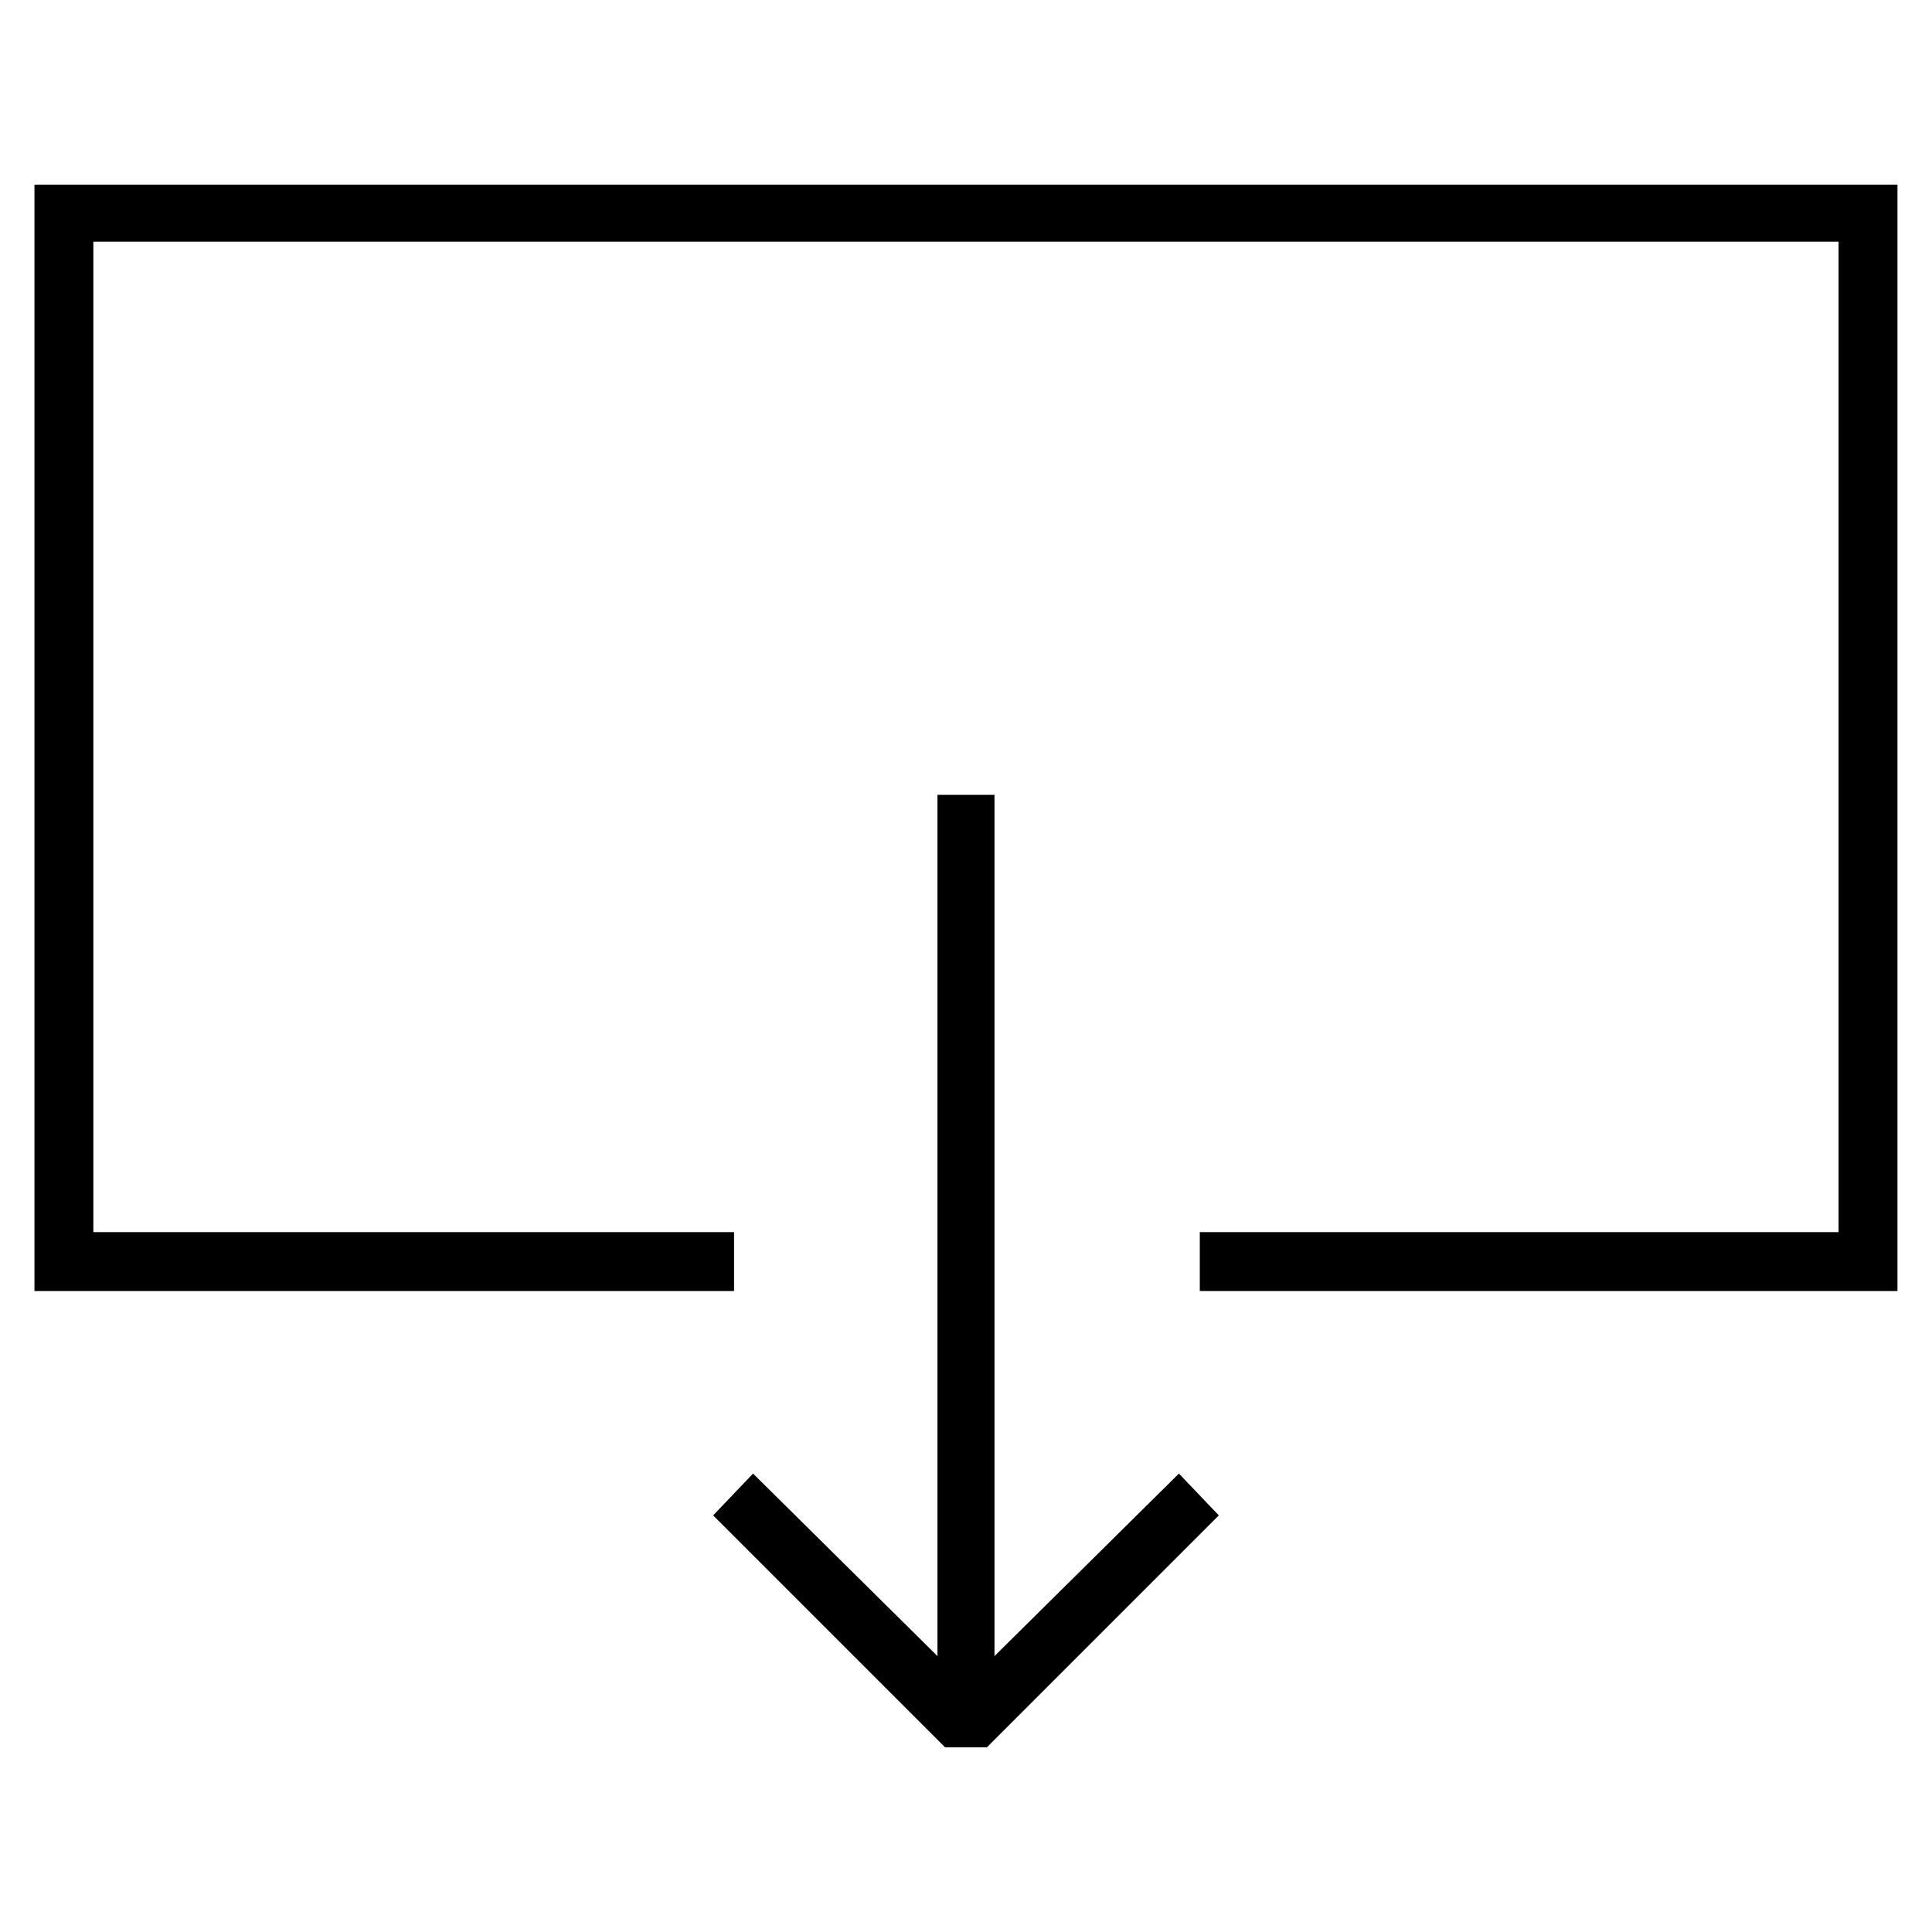 <?xml version="1.0" encoding="UTF-8"?>
<!-- Uploaded to: ICON Repo, www.svgrepo.com, Generator: ICON Repo Mixer Tools -->
<svg fill="#000000" width="800px" height="800px" version="1.1" viewBox="144 144 512 512" xmlns="http://www.w3.org/2000/svg">
 <g>
  <path d="m407.55 582.88v-228.23h-15.113v228.23l-48.871-48.367-10.578 11.082 61.465 61.465h11.082l61.465-61.465-10.578-11.082z"/>
  <path d="m153.13 192.93v293.21h185.4v-15.617h-169.79v-262.48h462.5v262.48h-169.28v15.617h184.89v-293.21z"/>
 </g>
</svg>